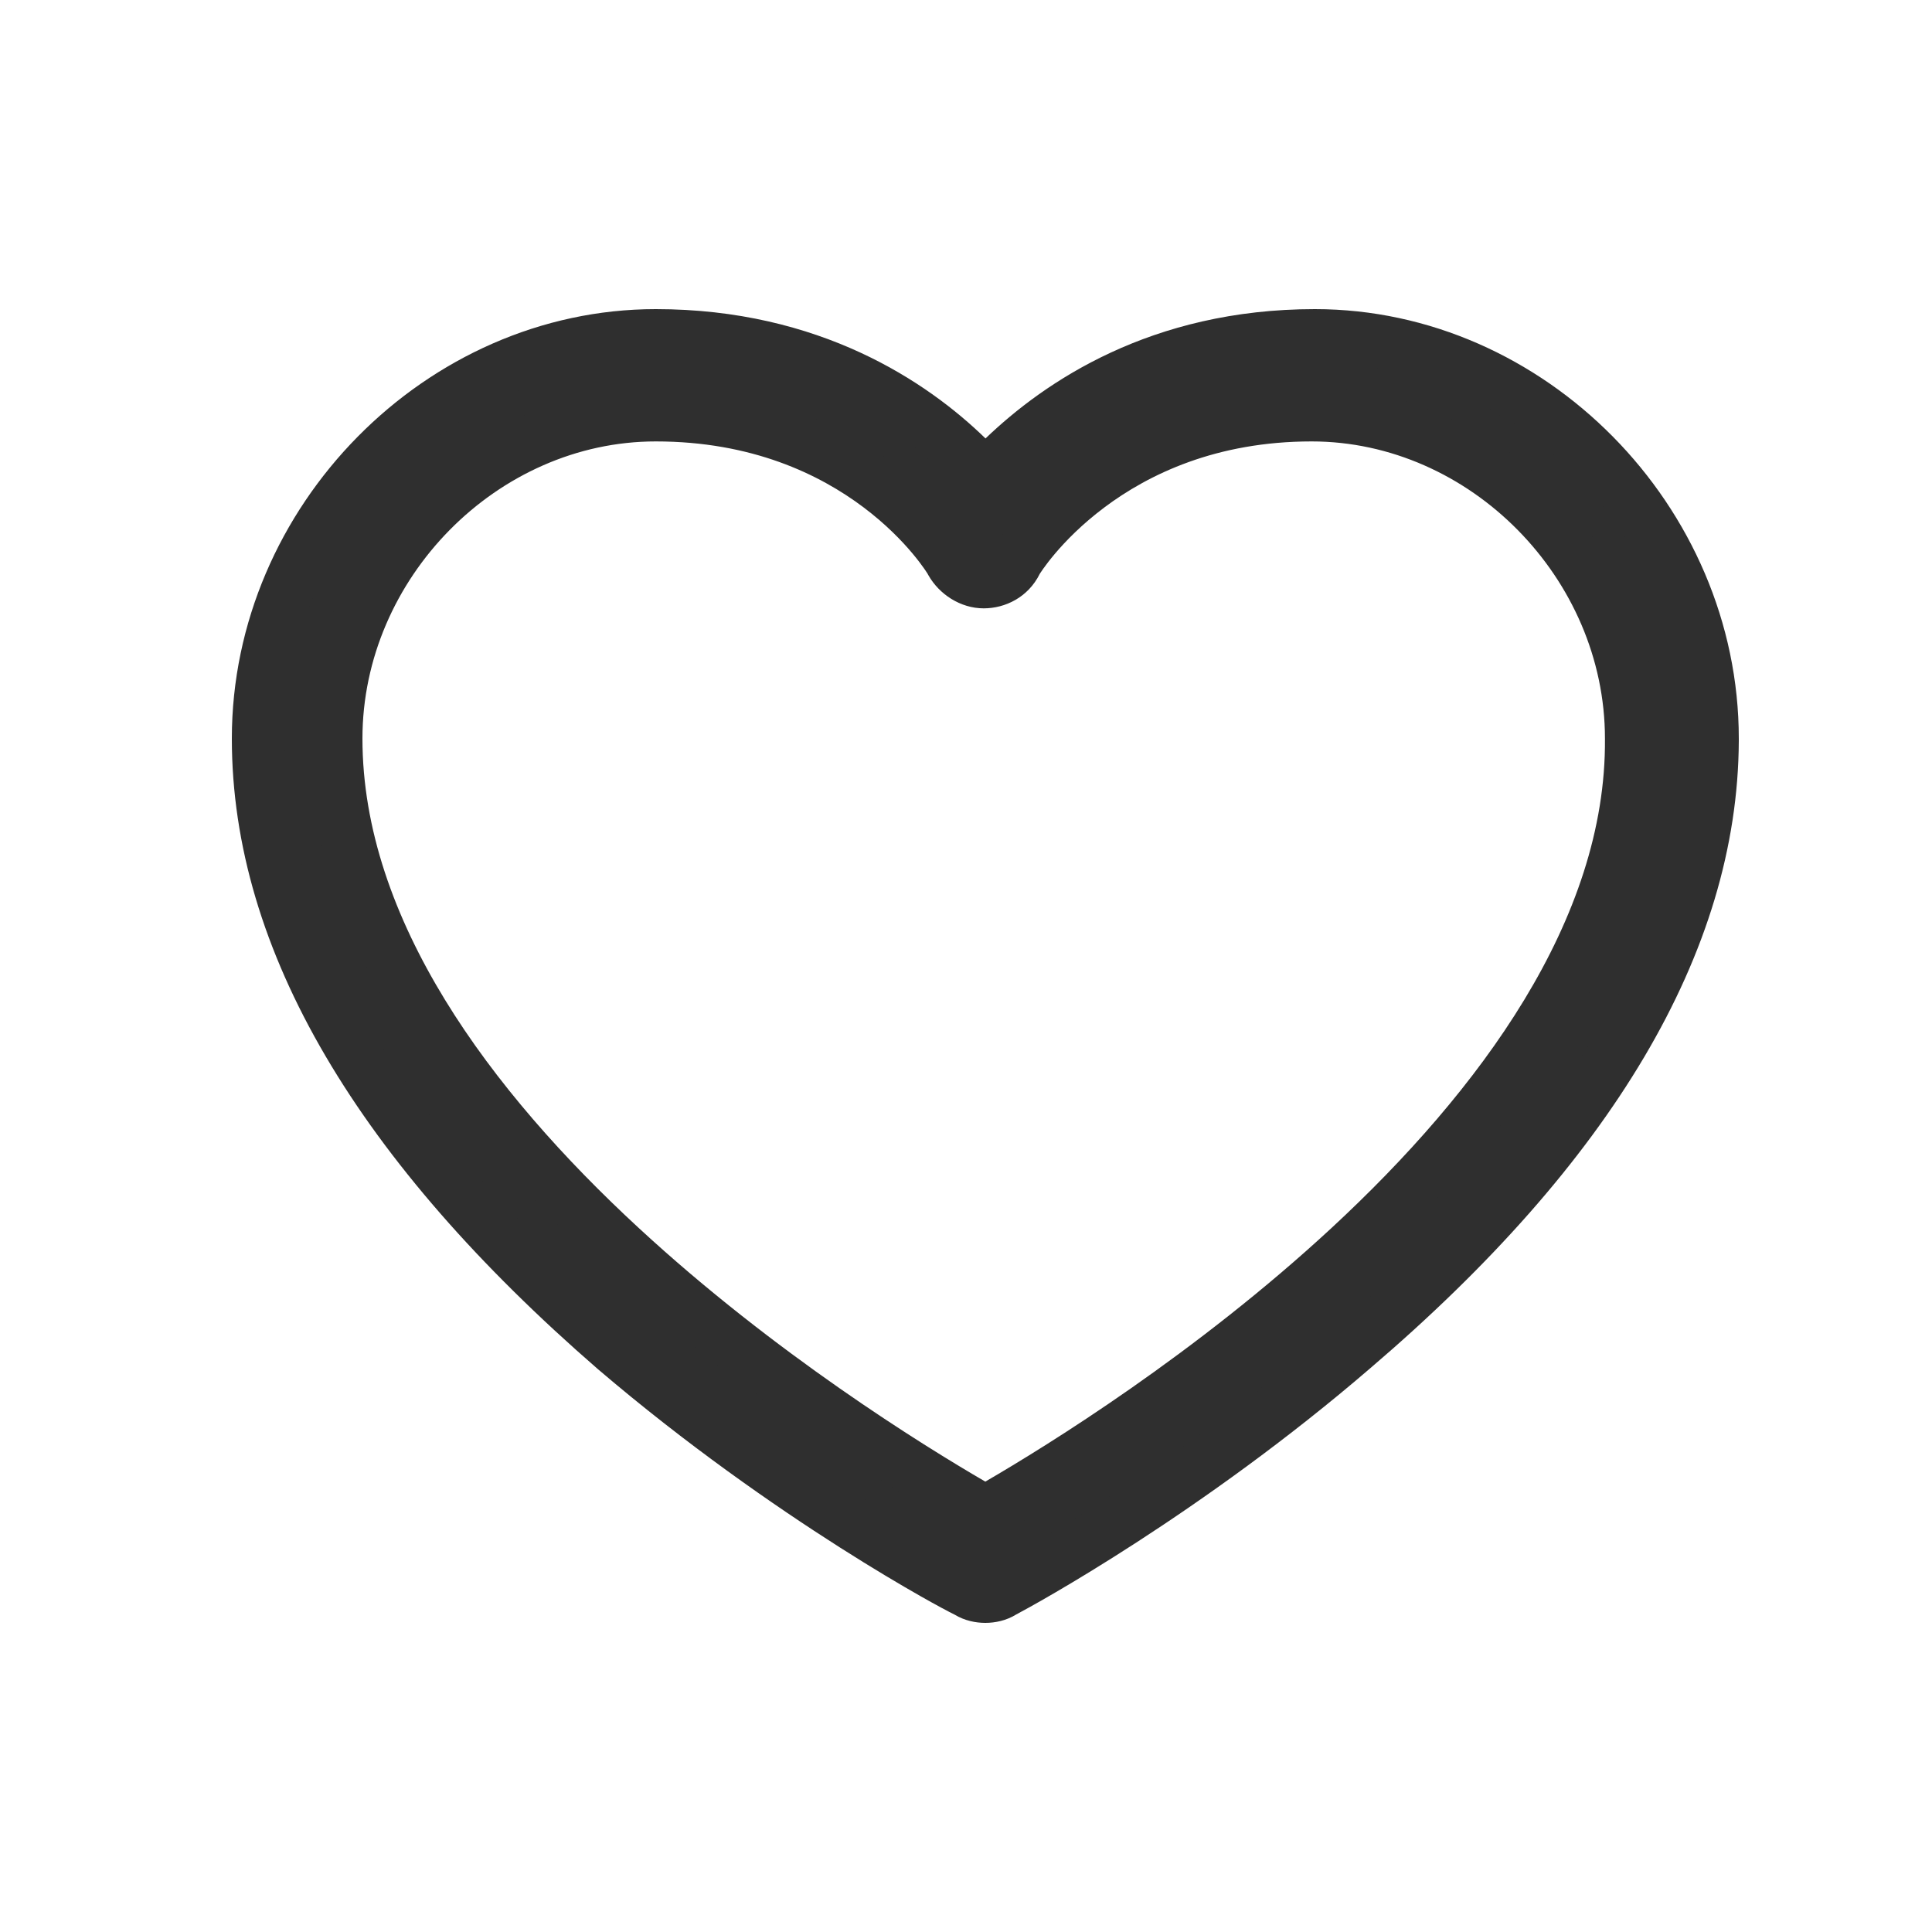 <?xml version="1.0" encoding="UTF-8"?> <svg xmlns="http://www.w3.org/2000/svg" width="50" height="50" viewBox="0 0 50 50" fill="none"><path d="M34.029 8.696C29.514 8.696 26.796 10.94 25.5 12.338C24.246 10.94 21.486 8.696 16.971 8.696C11.411 8.696 6.687 13.481 6.687 19.113C6.687 24.322 9.822 29.616 15.926 34.91C20.441 38.763 24.831 41.093 25.04 41.177C25.166 41.262 25.333 41.304 25.5 41.304C25.667 41.304 25.834 41.262 25.96 41.177C26.127 41.093 30.559 38.721 35.032 34.867C41.178 29.616 44.313 24.322 44.313 19.113C44.313 13.481 39.589 8.696 34.029 8.696ZM25.5 39.145C22.741 37.578 8.694 29.108 8.694 19.113C8.694 14.582 12.498 10.729 16.971 10.729C22.281 10.729 24.538 14.37 24.622 14.54C24.789 14.836 25.124 15.048 25.458 15.048C25.793 15.048 26.127 14.879 26.294 14.54C26.378 14.37 28.677 10.729 33.945 10.729C38.418 10.729 42.223 14.582 42.223 19.113C42.306 29.108 28.259 37.578 25.5 39.145Z" fill="#2F2F2F"></path><path d="M43.626 19.113C43.626 13.865 39.21 9.391 34.029 9.391C29.766 9.391 27.217 11.502 26.001 12.814L25.492 13.363L24.992 12.806C23.825 11.506 21.238 9.391 16.971 9.391C11.79 9.391 7.374 13.865 7.374 19.113C7.374 24.024 10.332 29.142 16.372 34.38C18.598 36.28 20.796 37.806 22.463 38.868C23.297 39.398 23.997 39.812 24.499 40.097C24.75 40.24 24.951 40.35 25.093 40.426C25.234 40.501 25.294 40.53 25.297 40.532L25.295 40.531L25.362 40.558L25.417 40.595C25.419 40.596 25.424 40.598 25.431 40.6C25.448 40.605 25.472 40.608 25.5 40.608C25.528 40.608 25.552 40.605 25.569 40.6C25.576 40.598 25.581 40.596 25.583 40.595L25.614 40.574L25.653 40.555C25.653 40.555 25.658 40.552 25.671 40.546C25.682 40.539 25.698 40.531 25.718 40.52C25.759 40.498 25.815 40.468 25.886 40.429C26.028 40.351 26.228 40.238 26.478 40.093C26.979 39.804 27.679 39.384 28.513 38.848C30.182 37.775 32.381 36.238 34.587 34.337L34.588 34.336L34.589 34.335C40.645 29.161 43.603 24.063 43.626 19.171L43.626 19.113ZM33.945 10.033C38.796 10.033 42.906 14.195 42.91 19.108C42.954 24.422 39.262 29.218 35.391 32.803C31.488 36.418 27.234 38.957 25.836 39.751L25.5 39.942L25.164 39.751C23.766 38.957 19.512 36.418 15.599 32.803C11.718 29.218 8.007 24.425 8.007 19.113C8.007 14.198 12.119 10.033 16.971 10.033C22.471 10.033 24.943 13.702 25.218 14.195L25.218 14.195C25.274 14.293 25.391 14.352 25.458 14.352C25.571 14.352 25.645 14.299 25.68 14.229L25.68 14.229L25.691 14.208C25.817 13.972 26.486 12.971 27.767 12.011C29.111 11.005 31.143 10.033 33.945 10.033ZM9.38 19.113C9.38 23.797 12.692 28.235 16.525 31.775C20.052 35.033 23.88 37.403 25.5 38.344C27.12 37.403 30.947 35.033 34.464 31.776C38.286 28.236 41.575 23.8 41.536 19.119L41.536 19.116V19.113C41.536 14.966 38.039 11.424 33.945 11.424C31.479 11.424 29.728 12.273 28.584 13.13C27.419 14.003 26.898 14.873 26.909 14.851L26.909 14.851C26.609 15.458 26.015 15.744 25.458 15.744C24.857 15.744 24.305 15.38 24.026 14.885L24.016 14.868L24.008 14.851C24.017 14.869 23.504 13.999 22.347 13.129C21.21 12.274 19.459 11.424 16.971 11.424C12.877 11.424 9.38 14.966 9.38 19.113ZM45 19.178C44.974 24.663 41.663 30.111 35.477 35.397L35.477 35.397C31.102 39.166 26.77 41.535 26.302 41.781C26.047 41.94 25.756 42 25.5 42C25.249 42 24.963 41.942 24.712 41.79C24.558 41.715 24.241 41.546 23.827 41.311C23.306 41.015 22.587 40.59 21.733 40.046C20.025 38.959 17.771 37.394 15.484 35.442L15.482 35.44L15.479 35.438C9.313 30.09 6 24.62 6 19.113C6 13.097 11.032 8 16.971 8C21.209 8 23.997 9.879 25.505 11.347C27.029 9.886 29.782 8 34.029 8C39.968 8 45 13.097 45 19.113L45 19.178Z" fill="#2F2F2F"></path></svg> 